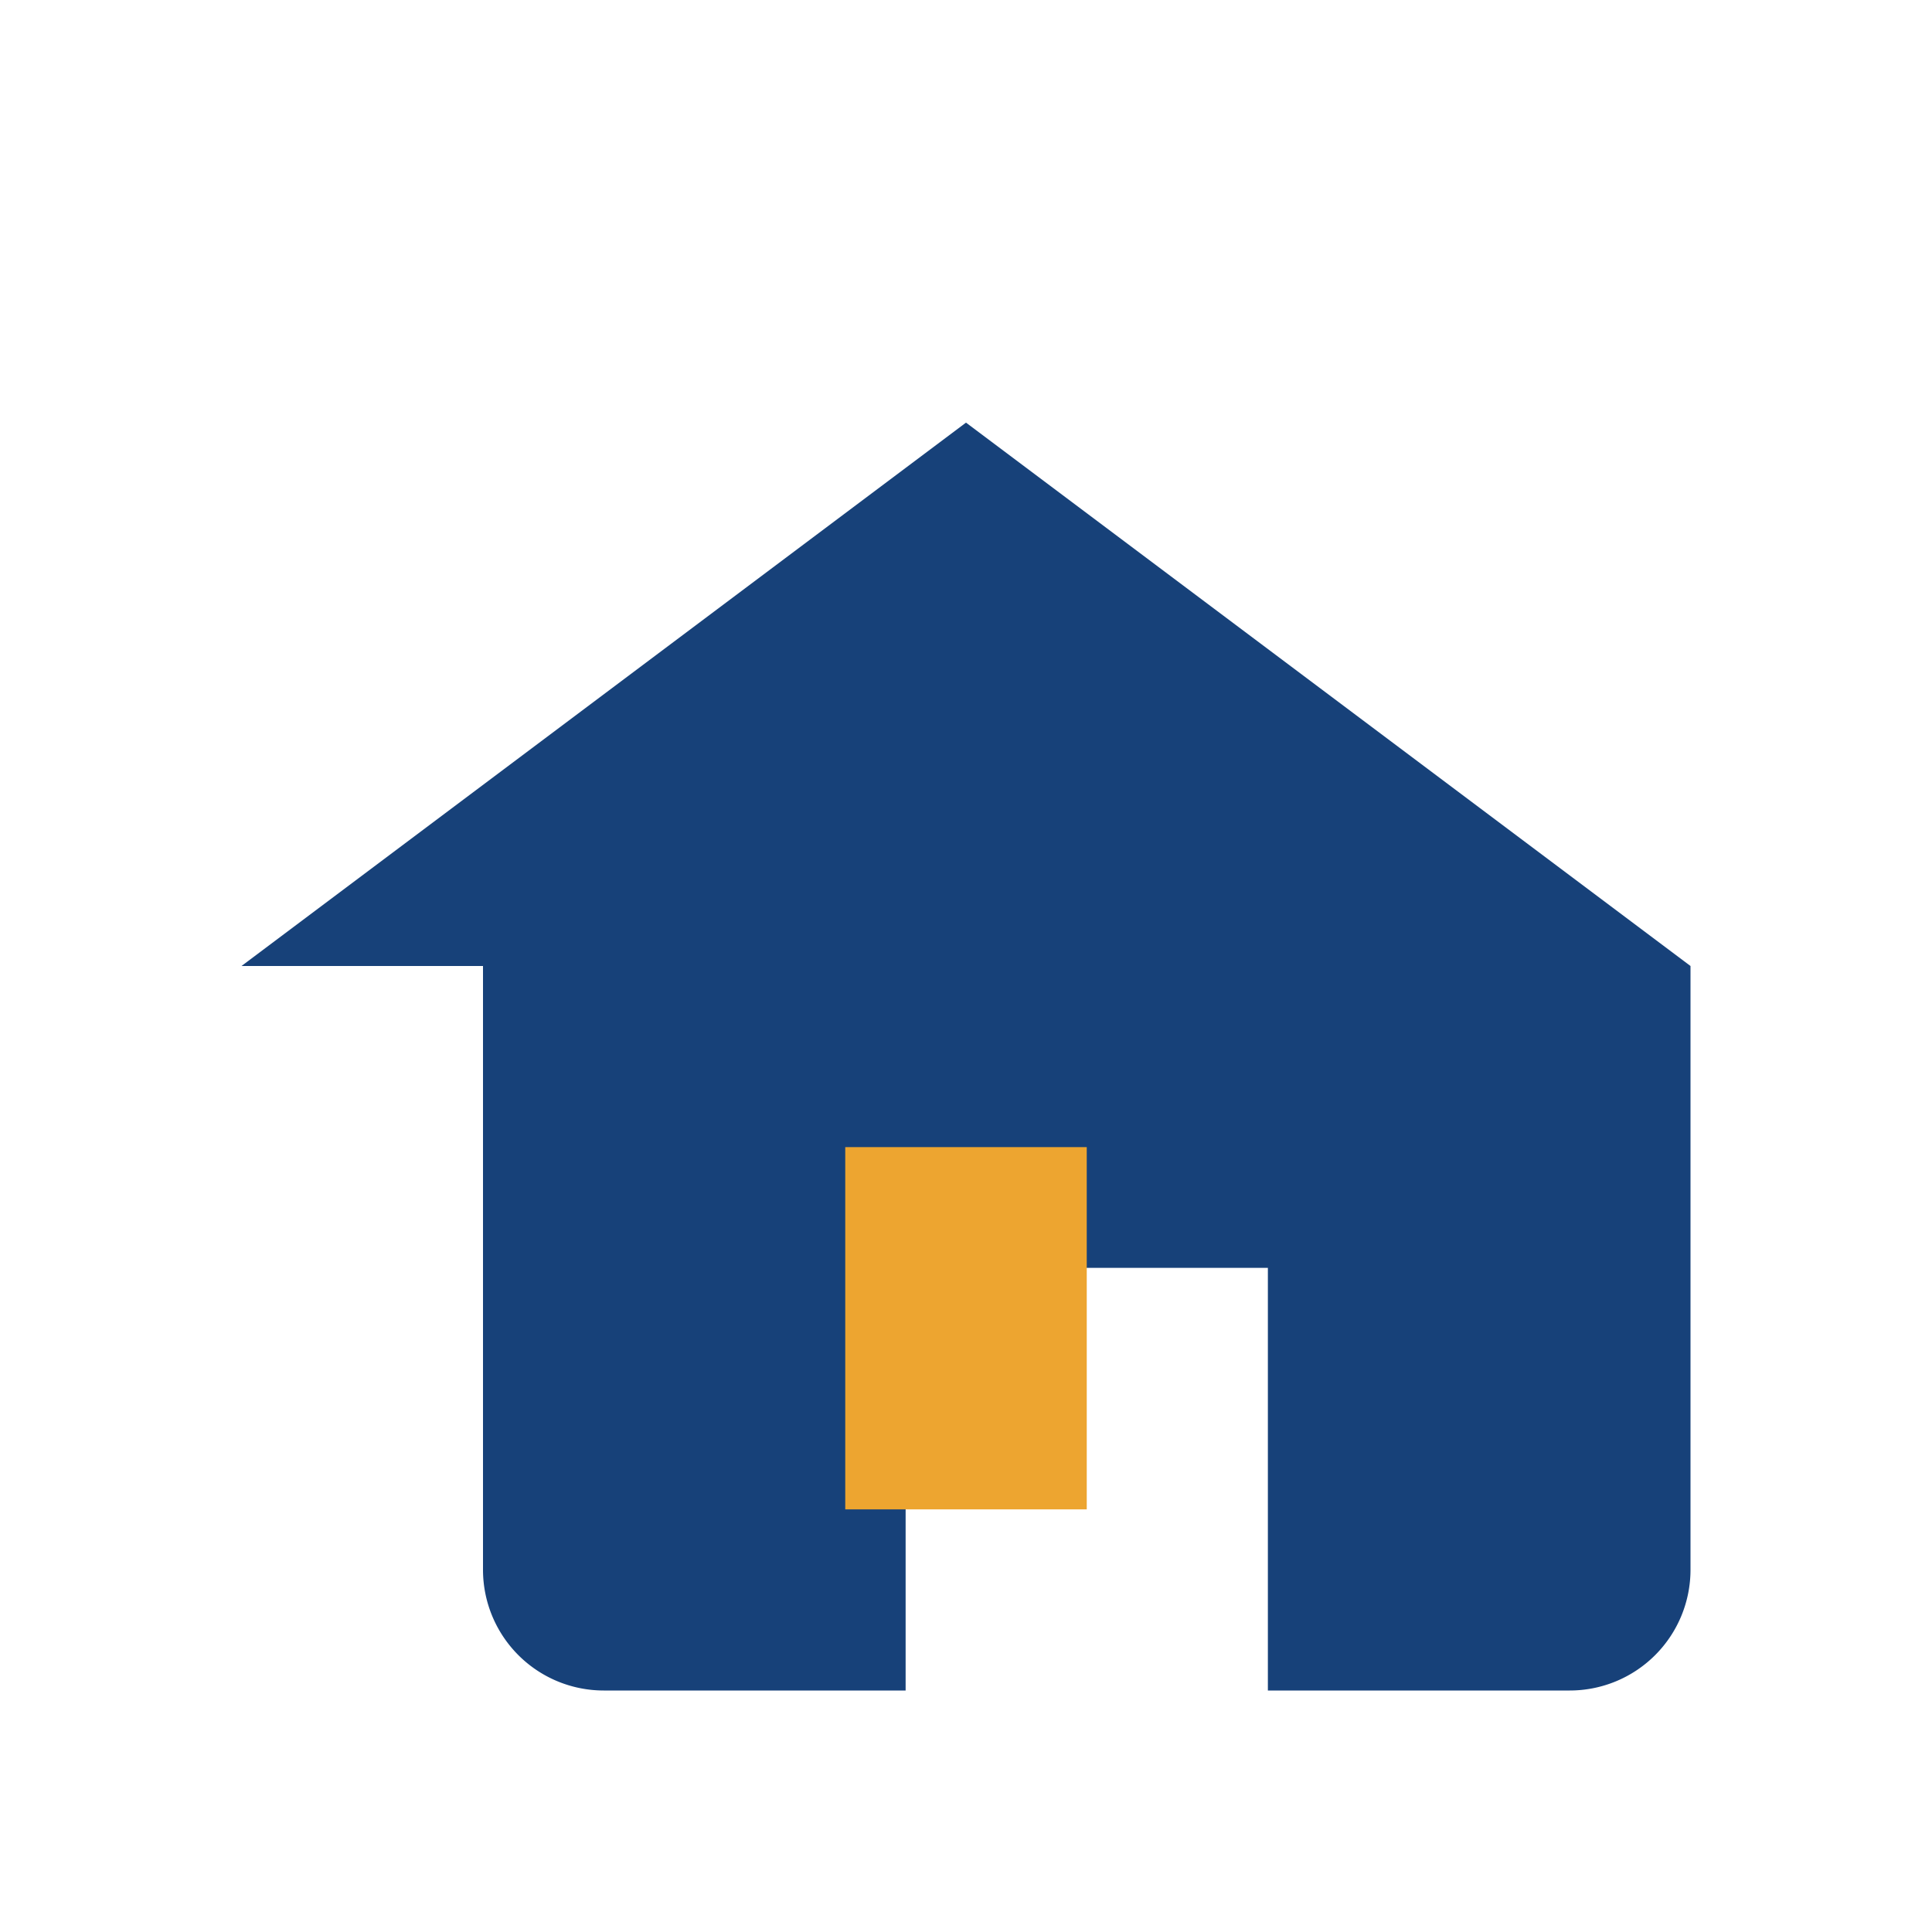 <?xml version="1.0" encoding="UTF-8"?>
<svg xmlns="http://www.w3.org/2000/svg" width="32" height="32" viewBox="0 0 32 32"><path fill="#174179" d="M4 16l12-9 12 9v10a2 2 0 0 1-2 2h-5v-7h-6v7h-5a2 2 0 0 1-2-2V16z"/><rect x="14" y="19" width="4" height="6" fill="#EDA530"/></svg>